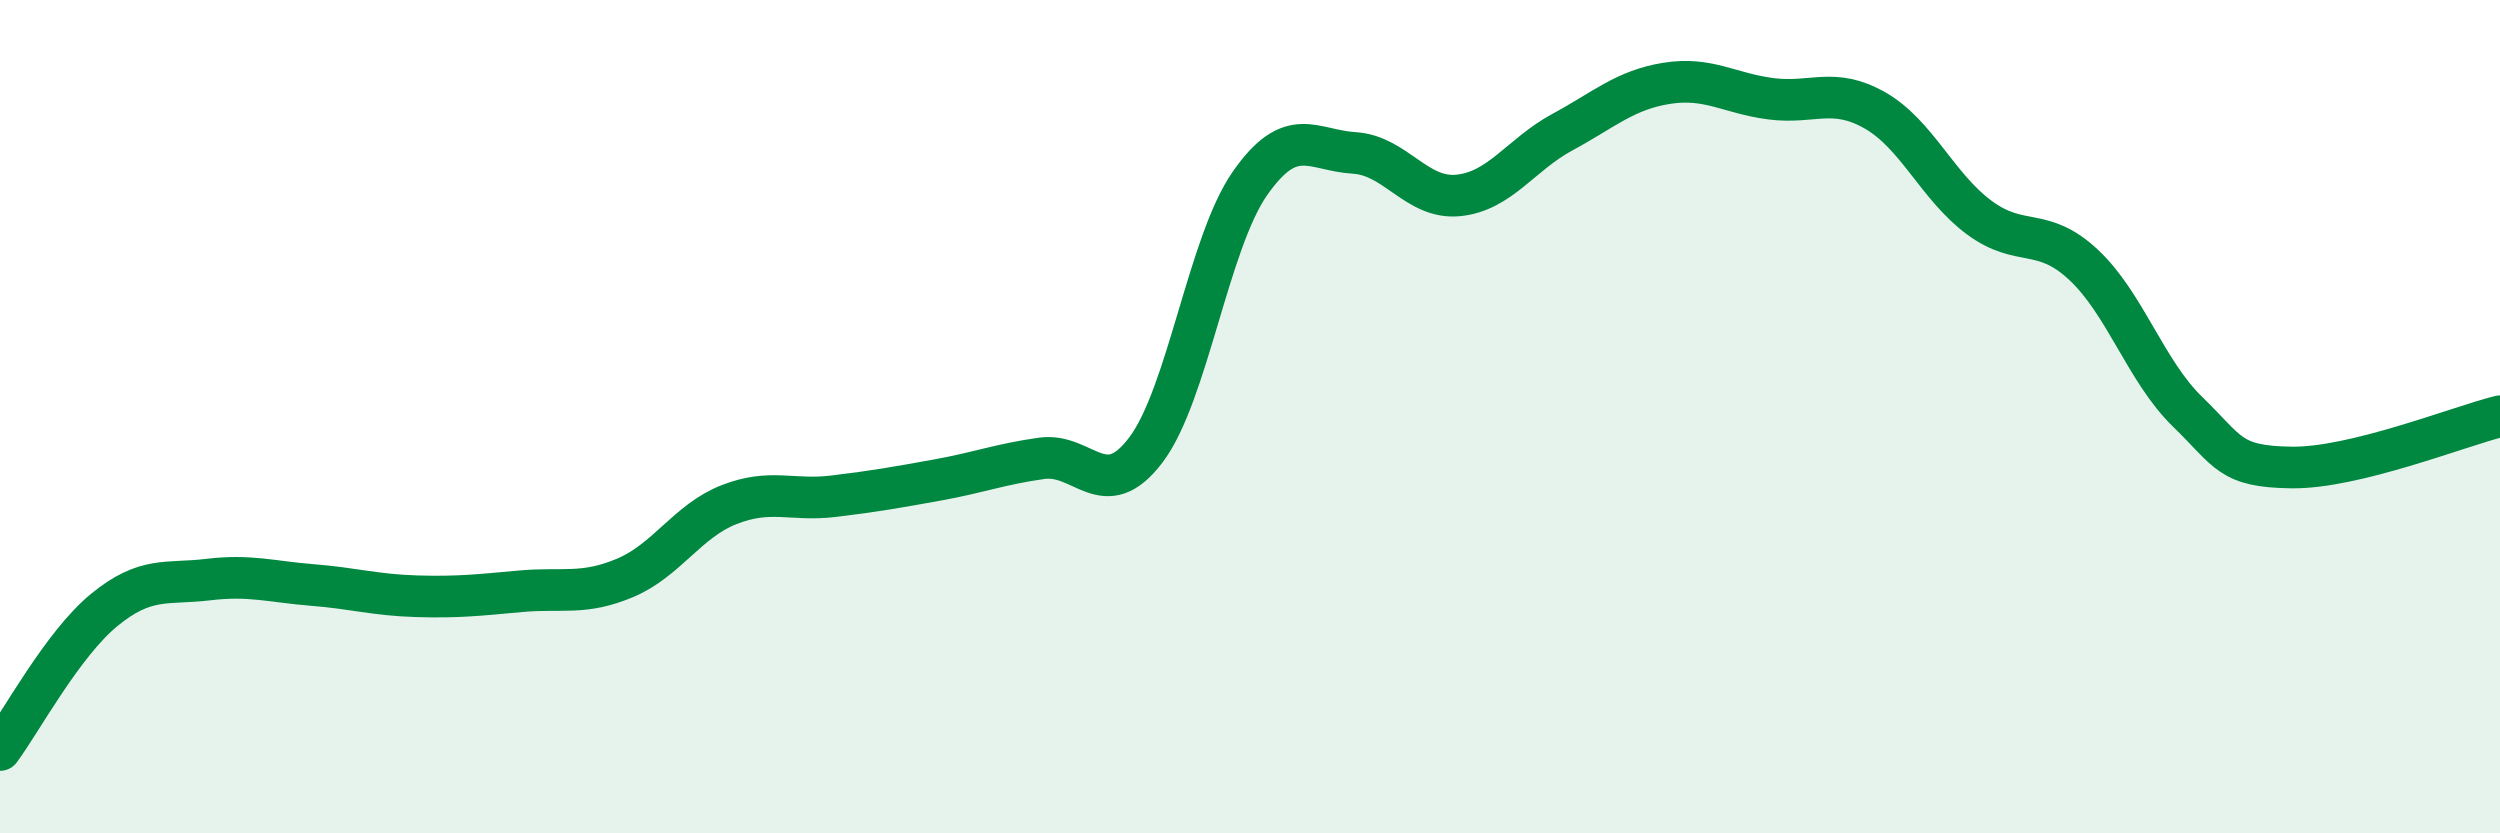 
    <svg width="60" height="20" viewBox="0 0 60 20" xmlns="http://www.w3.org/2000/svg">
      <path
        d="M 0,18 C 0.5,17.33 1.5,15.46 2.5,14.64 C 3.5,13.82 4,14.03 5,13.91 C 6,13.79 6.5,13.96 7.5,14.04 C 8.5,14.12 9,14.28 10,14.31 C 11,14.34 11.5,14.28 12.5,14.19 C 13.5,14.1 14,14.29 15,13.87 C 16,13.45 16.5,12.5 17.5,12.11 C 18.5,11.72 19,12.03 20,11.91 C 21,11.79 21.5,11.7 22.5,11.52 C 23.5,11.34 24,11.14 25,11 C 26,10.86 26.5,12.12 27.5,10.8 C 28.5,9.48 29,5.83 30,4.4 C 31,2.97 31.5,3.61 32.5,3.67 C 33.5,3.73 34,4.79 35,4.69 C 36,4.59 36.5,3.71 37.5,3.17 C 38.5,2.63 39,2.16 40,2 C 41,1.84 41.5,2.24 42.5,2.37 C 43.5,2.5 44,2.08 45,2.65 C 46,3.22 46.5,4.48 47.5,5.22 C 48.5,5.96 49,5.42 50,6.35 C 51,7.28 51.5,8.91 52.5,9.88 C 53.5,10.85 53.5,11.2 55,11.22 C 56.5,11.24 59,10.24 60,9.99L60 20L0 20Z"
        fill="#008740"
        opacity="0.1"
        stroke-linecap="round"
        stroke-linejoin="round"
      />
      <path
        d="M 0,18 C 0.5,17.33 1.5,15.46 2.5,14.64 C 3.5,13.82 4,14.03 5,13.91 C 6,13.79 6.5,13.96 7.5,14.04 C 8.5,14.12 9,14.28 10,14.31 C 11,14.34 11.5,14.28 12.5,14.19 C 13.5,14.1 14,14.29 15,13.87 C 16,13.45 16.5,12.5 17.5,12.11 C 18.5,11.72 19,12.03 20,11.91 C 21,11.79 21.5,11.7 22.5,11.52 C 23.5,11.34 24,11.14 25,11 C 26,10.86 26.5,12.12 27.5,10.8 C 28.5,9.48 29,5.83 30,4.4 C 31,2.97 31.5,3.61 32.5,3.67 C 33.5,3.73 34,4.79 35,4.69 C 36,4.59 36.5,3.71 37.5,3.17 C 38.5,2.63 39,2.16 40,2 C 41,1.84 41.5,2.24 42.5,2.37 C 43.5,2.5 44,2.08 45,2.65 C 46,3.22 46.5,4.48 47.5,5.22 C 48.5,5.96 49,5.42 50,6.35 C 51,7.28 51.5,8.91 52.5,9.88 C 53.5,10.85 53.5,11.2 55,11.22 C 56.5,11.24 59,10.24 60,9.99"
        stroke="#008740"
        stroke-width="1"
        fill="none"
        stroke-linecap="round"
        stroke-linejoin="round"
      />
    </svg>
  